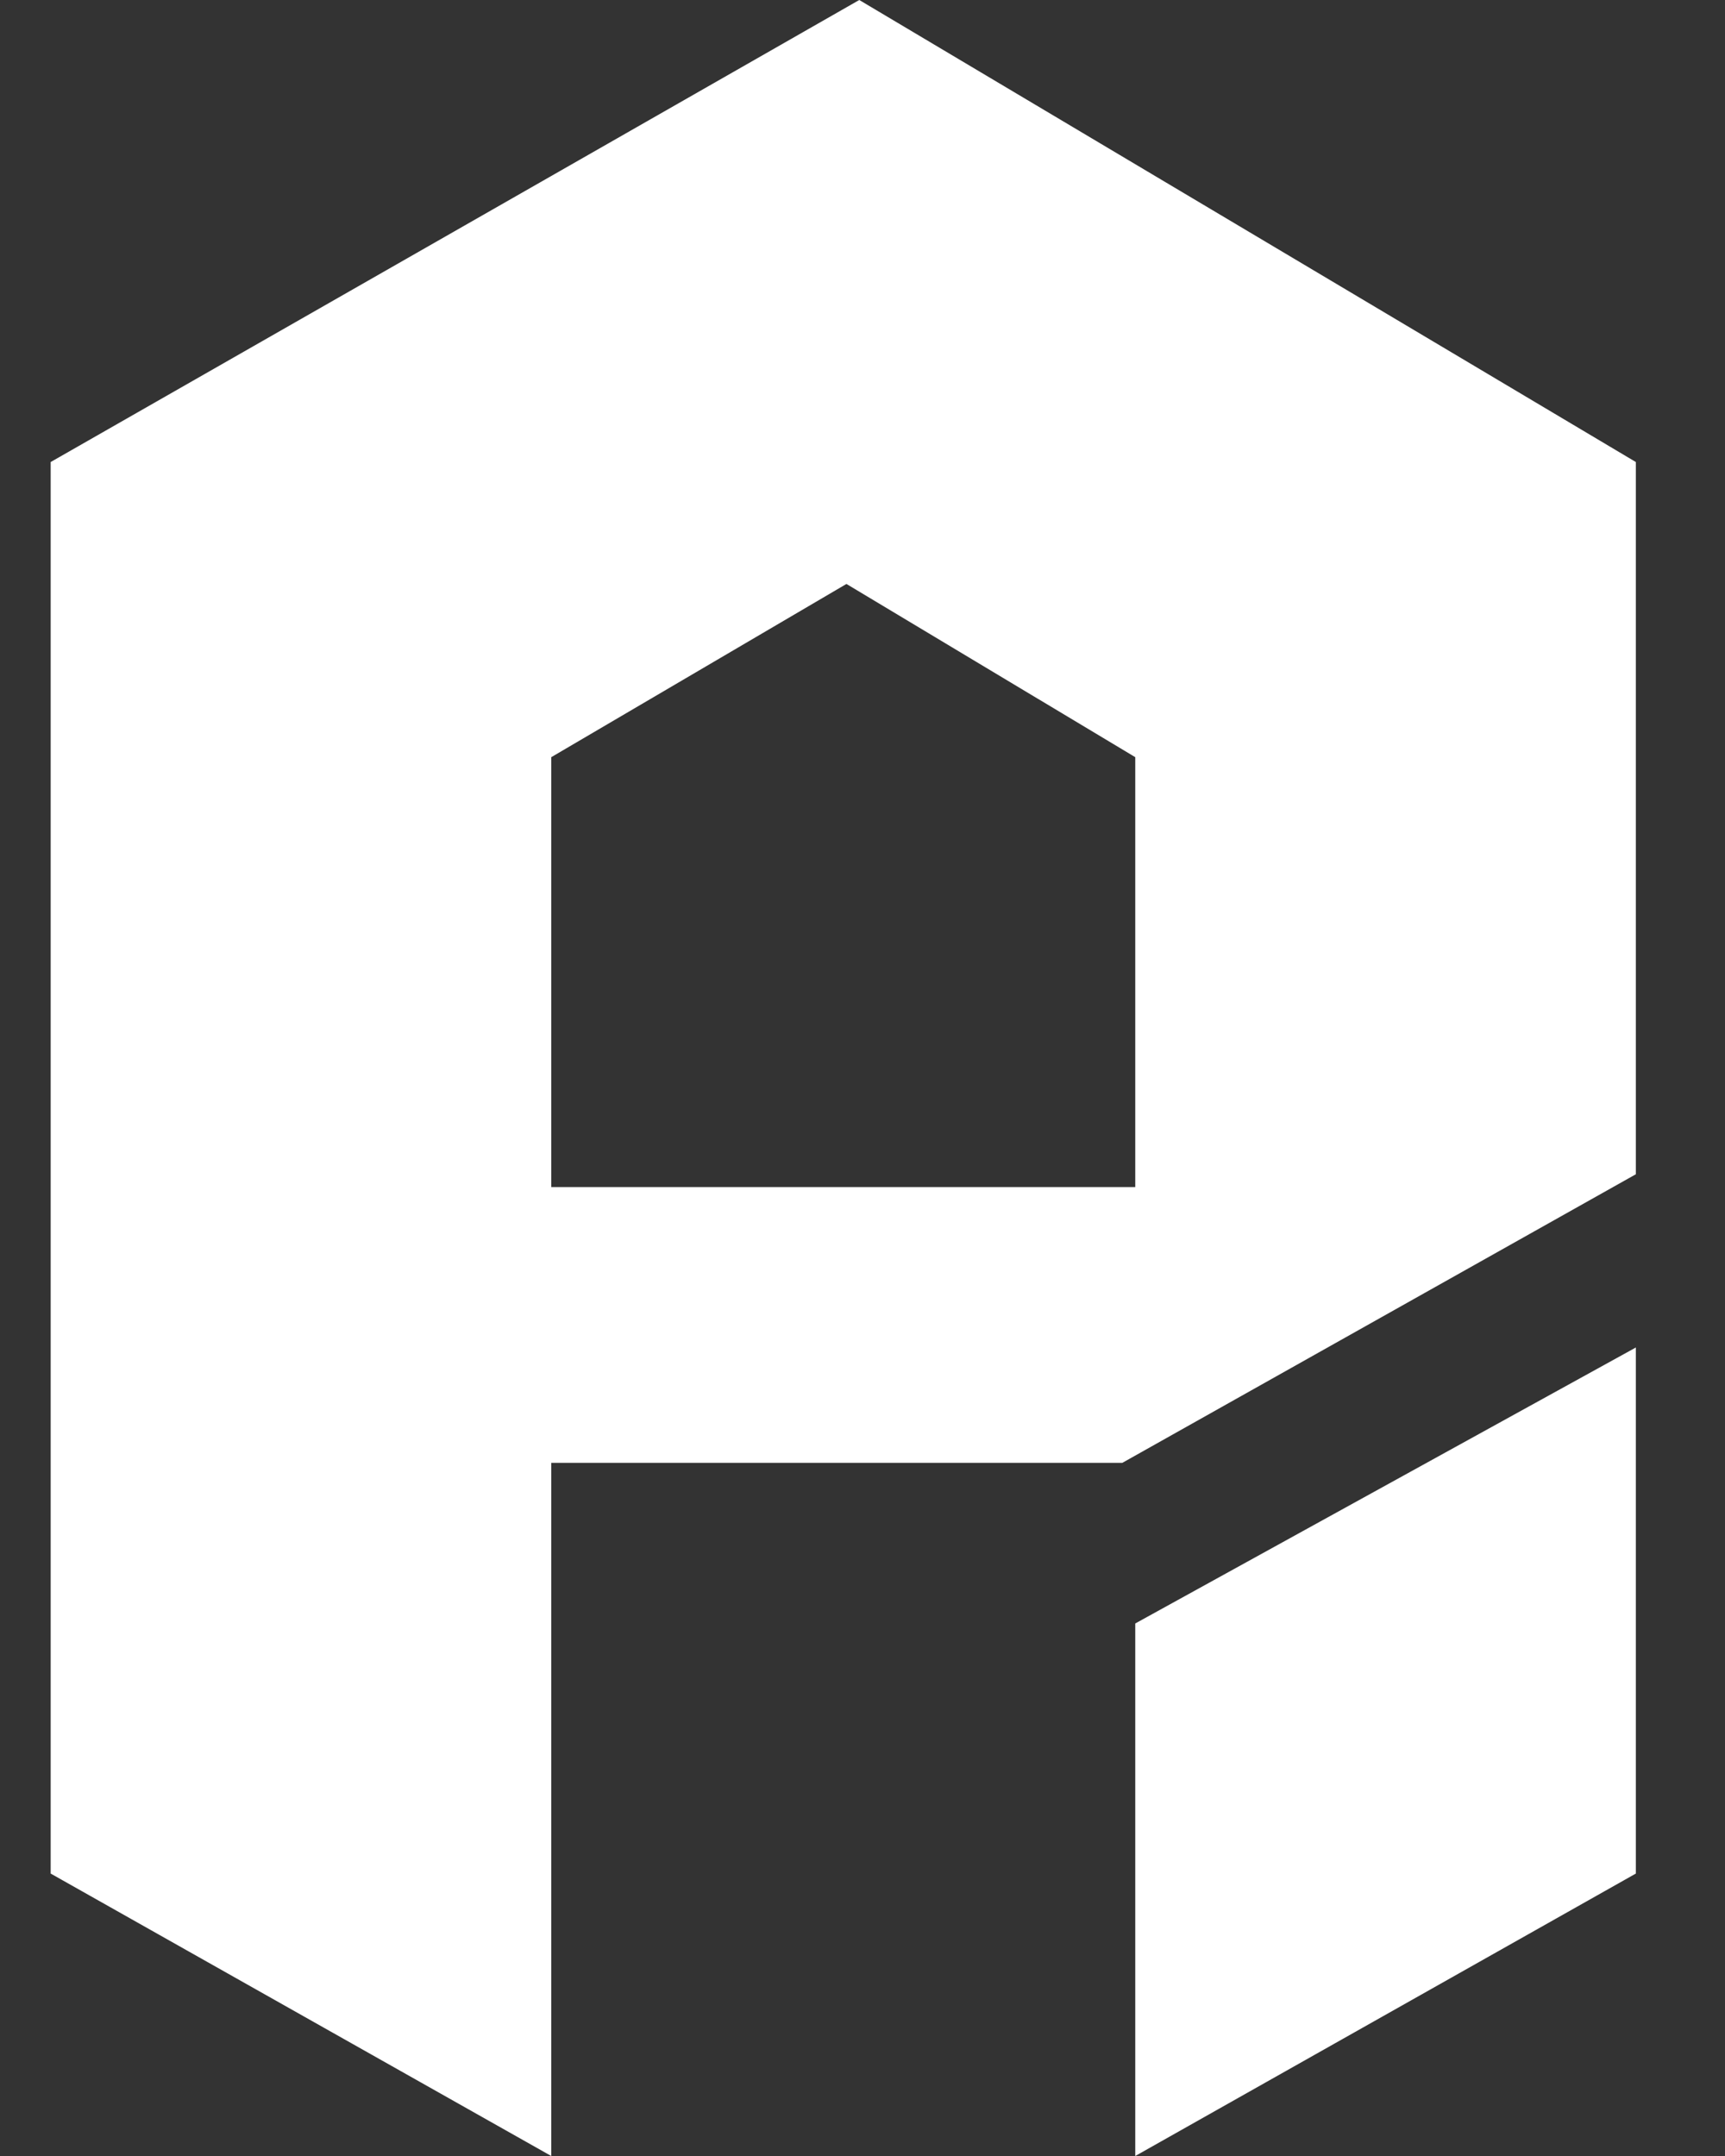 <svg width="16" height="20" fill="none" xmlns="http://www.w3.org/2000/svg"><rect width="100%" height="100%" fill="#333333" stroke="none"/><path d="M10.53 20v-4.94l4.643-2.56v4.88L10.53 20z" fill="#fff"/><path fill-rule="evenodd" clip-rule="evenodd" d="M.47 4.286 7.97 0l7.203 4.286v6.607L10.41 13.57H5.113V20L.47 17.38V4.287zm4.643 2.738 2.738-1.607 2.679 1.607v3.988H5.113V7.024z" fill="#fff"/></svg>